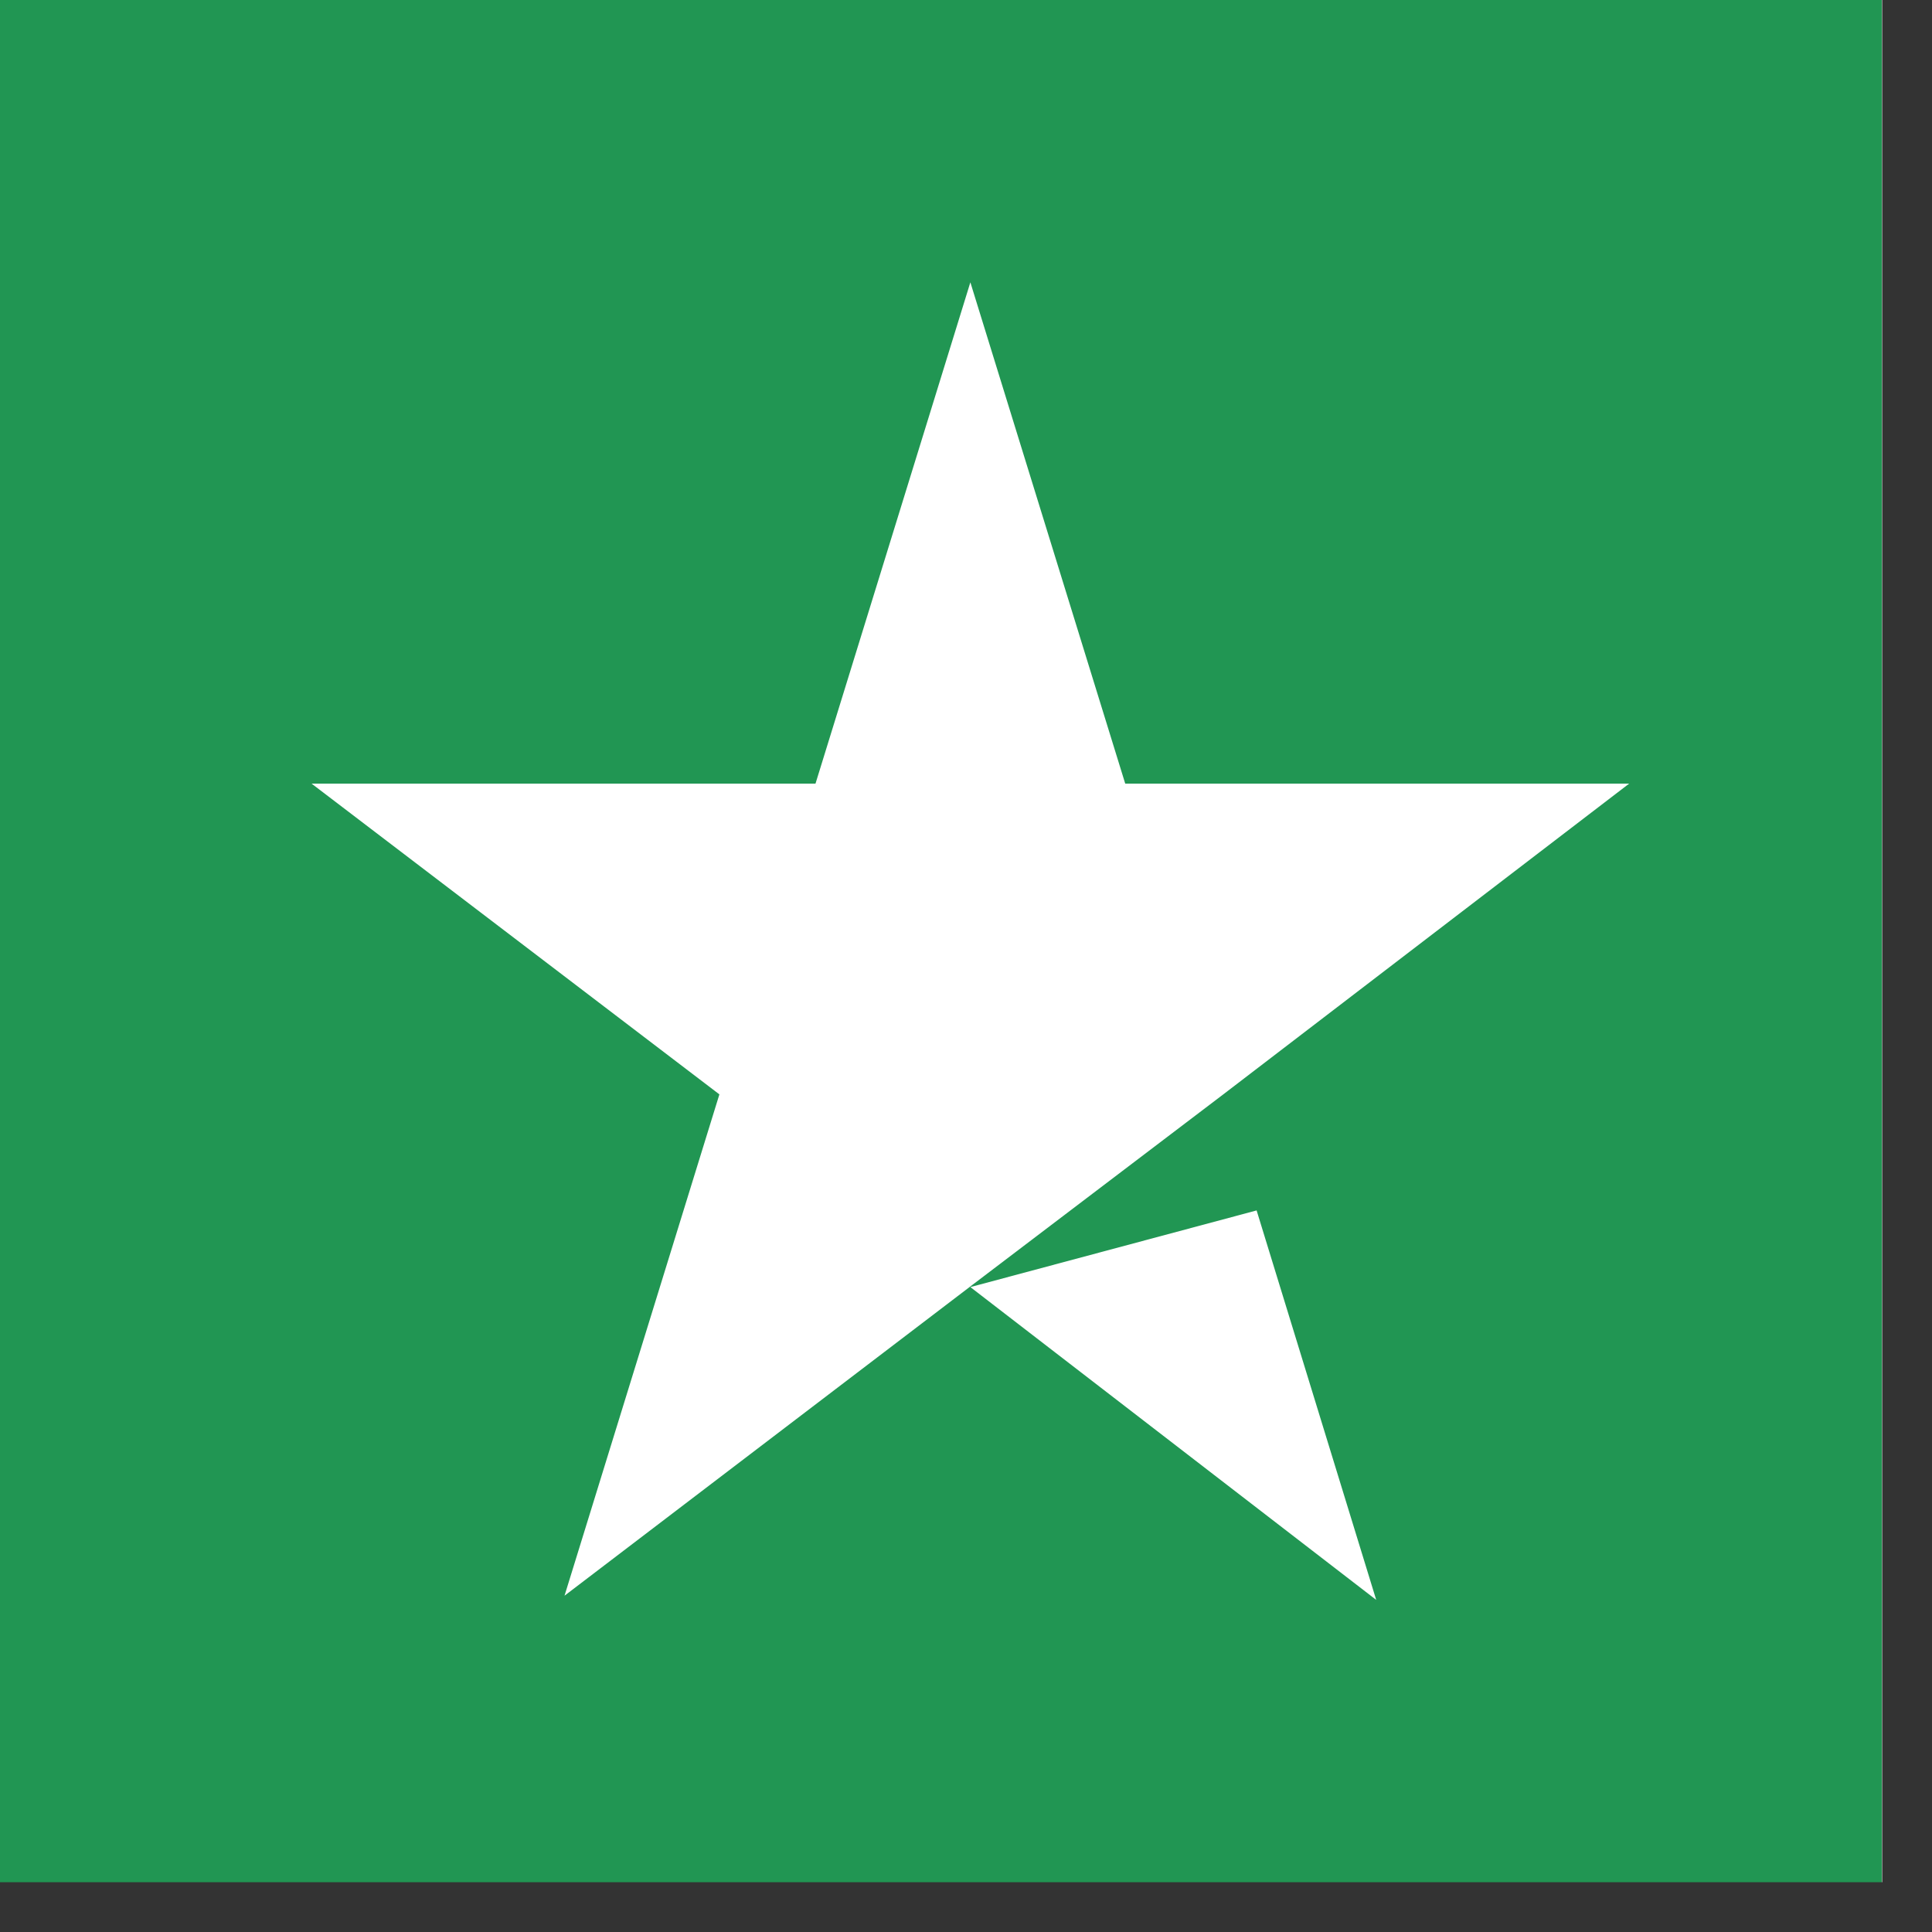 <svg xmlns="http://www.w3.org/2000/svg" fill="none" viewBox="0 0 31 31" height="31" width="31">
<rect x="0" y="0" width="31" height="31" fill="#333333" stroke="none"/>
<rect fill="url(#paint0_linear_698_165)" height="30.201" width="30.201"></rect>
<path fill="white" d="M15.57 20.652L20.163 19.422L22.082 25.671L15.57 20.652ZM26.14 12.574H18.055L15.57 4.53L13.085 12.574H5L11.543 17.56L9.058 25.604L15.601 20.618L19.628 17.56L26.14 12.574Z"></path>
<defs>
<linearGradient gradientUnits="userSpaceOnUse" y2="15.1" x2="30.201" y1="15.1" x1="0" id="paint0_linear_698_165">
<stop stop-color="#219653"></stop>
<stop stop-color="#219653" offset="1"></stop>
<stop stop-opacity="0" stop-color="#219653" offset="1"></stop>
<stop stop-color="#D9D9D9" offset="1"></stop>
<stop stop-color="#D9D9D9" offset="1"></stop>
<stop stop-opacity="0" stop-color="#219653" offset="1"></stop>
<stop stop-color="#D9D9D9" offset="1"></stop>
</linearGradient>
</defs>
</svg>
